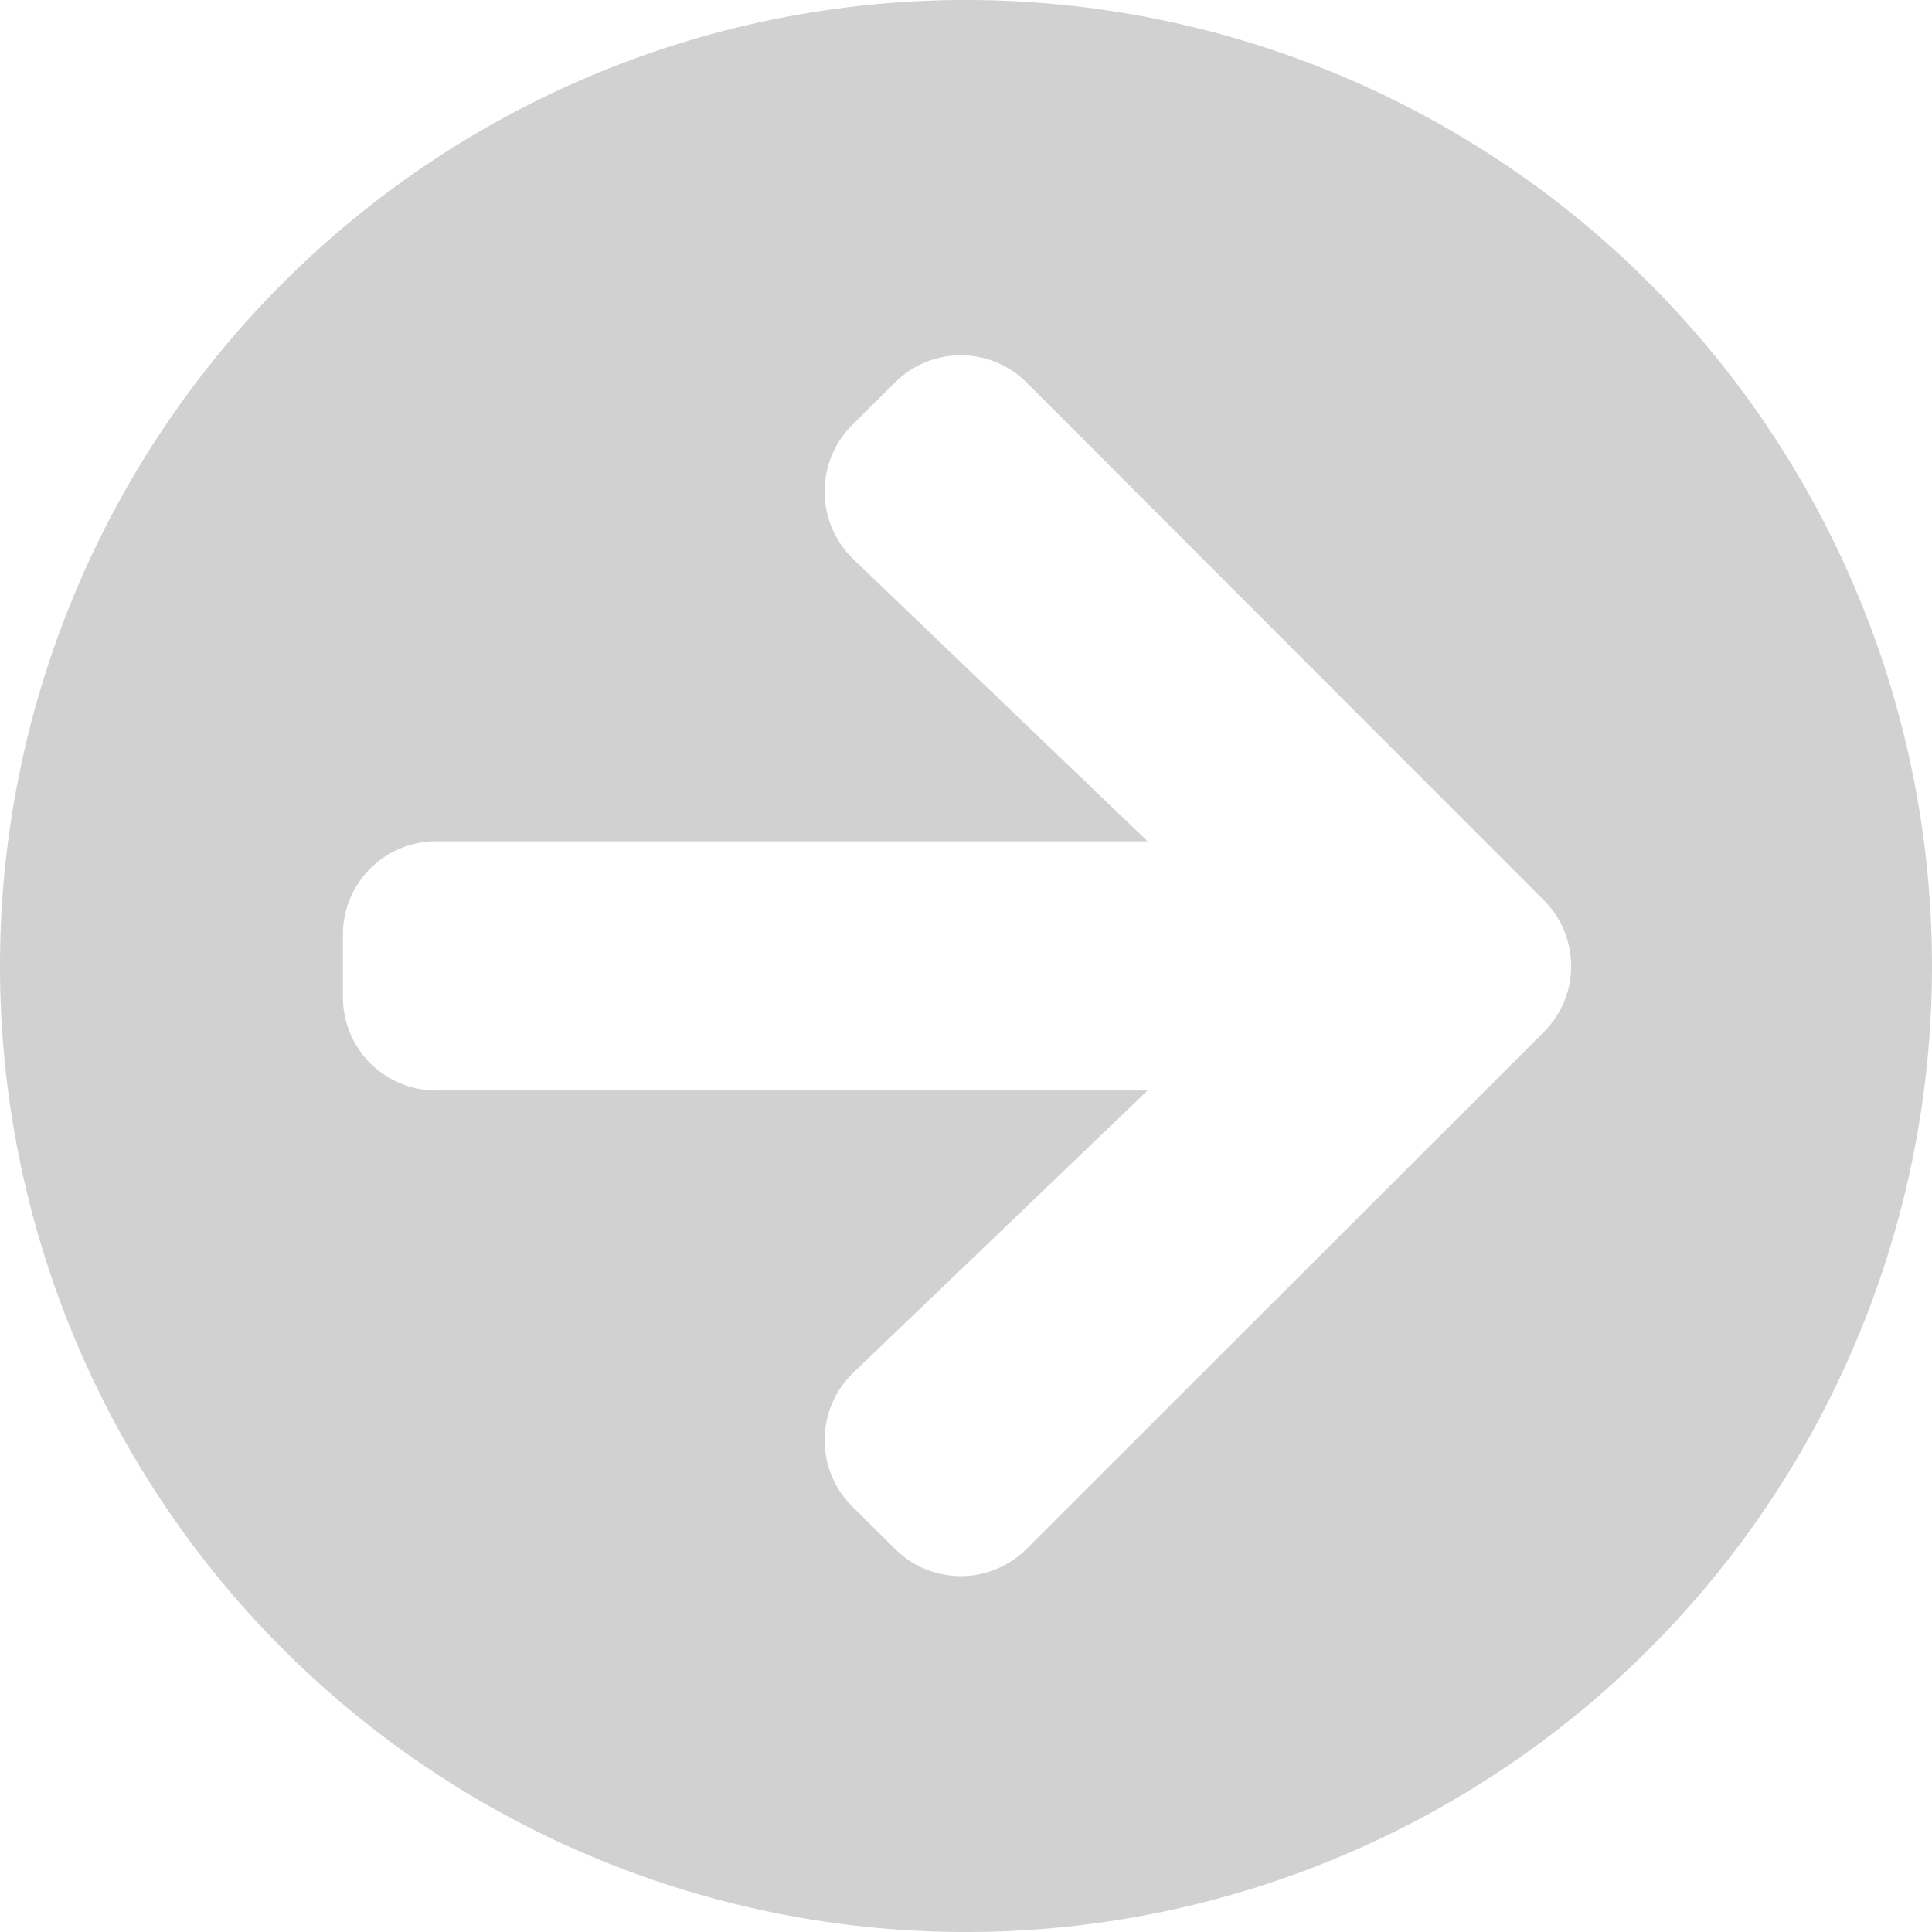 <svg xmlns="http://www.w3.org/2000/svg" width="16" height="16" viewBox="0 0 16 16">
  <path id="Icon_awesome-arrow-circle-up" data-name="Icon awesome-arrow-circle-up" d="M.563,8.563a8,8,0,1,1,8,8A8,8,0,0,1,.563,8.563Zm4.632.932L7.53,7.059v5.89a.772.772,0,0,0,.774.774h.516a.772.772,0,0,0,.774-.774V7.059L11.93,9.495a.775.775,0,0,0,1.106.013l.352-.355a.771.771,0,0,0,0-1.094L9.111,3.779a.771.771,0,0,0-1.094,0L3.733,8.059a.771.771,0,0,0,0,1.094l.352.355A.779.779,0,0,0,5.195,9.495Z" transform="translate(16.563 -0.563) rotate(90)" fill="#d1d1d1"/>
</svg>
